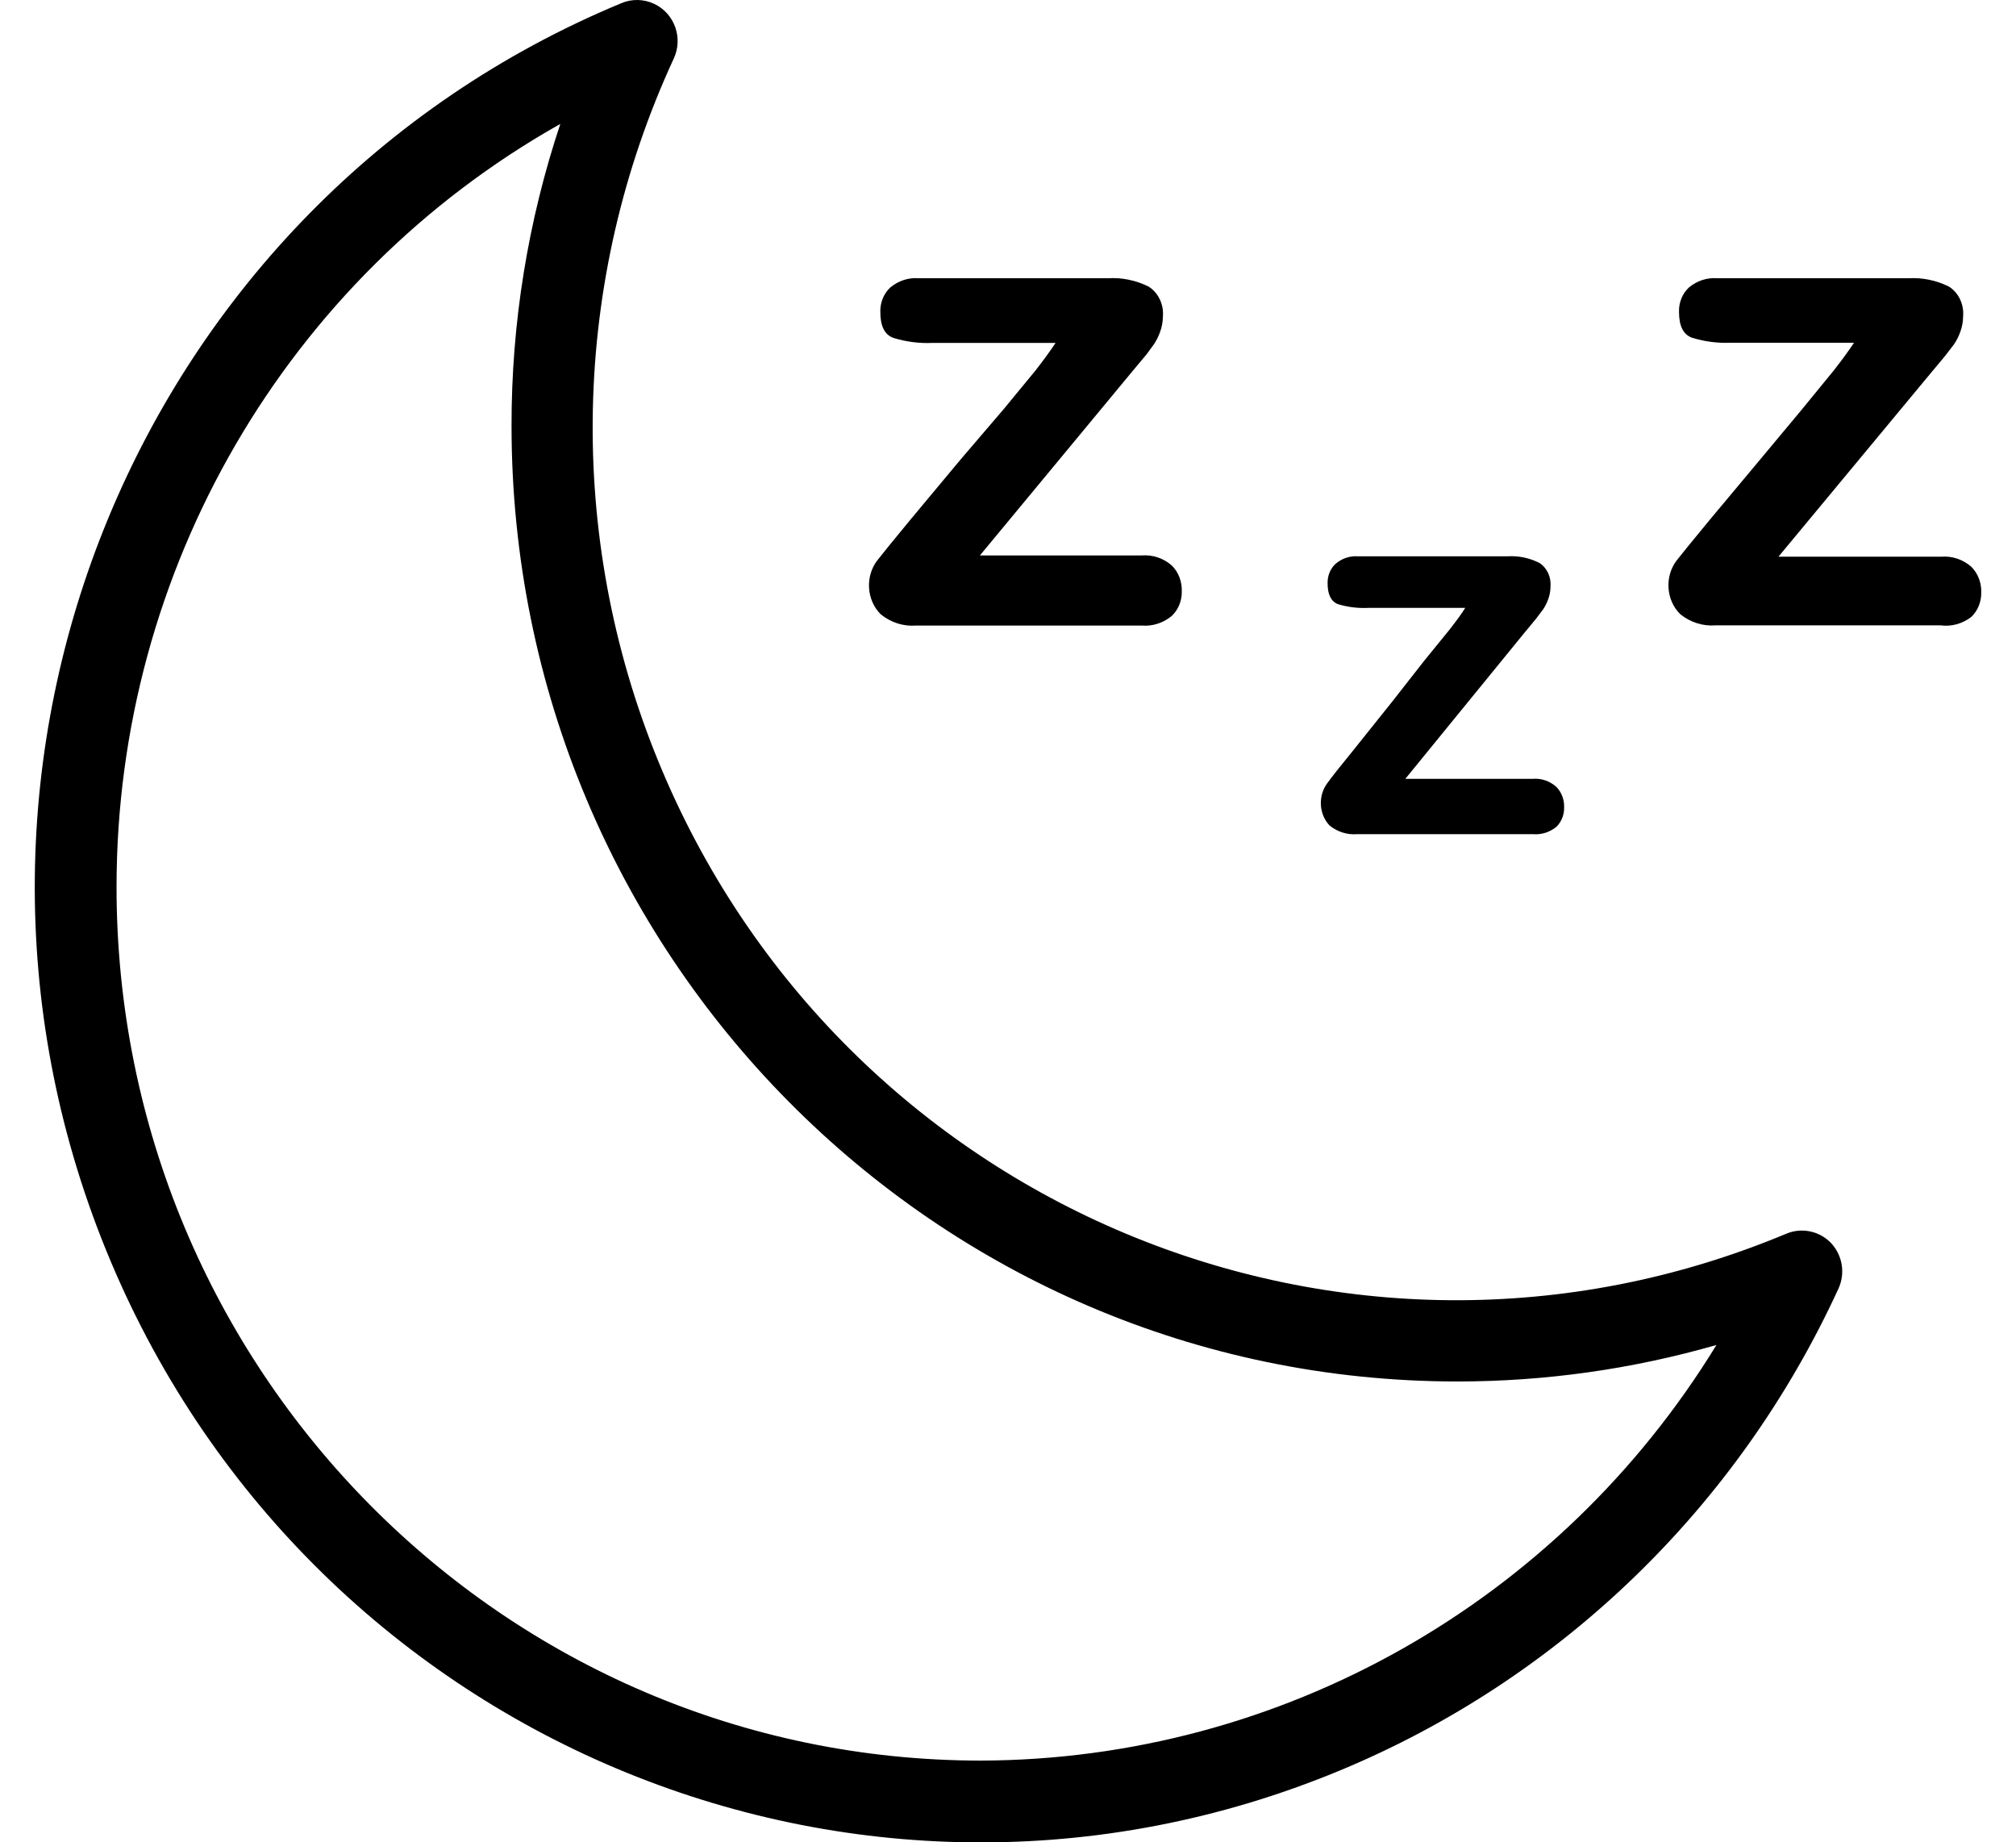 <?xml version="1.0" encoding="UTF-8"?>
<svg width="58px" height="53px" viewBox="0 0 58 53" version="1.1" xmlns="http://www.w3.org/2000/svg" xmlns:xlink="http://www.w3.org/1999/xlink">
    <title>moon</title>
    <defs>
        <filter id="filter-1">
            <feColorMatrix in="SourceGraphic" type="matrix" values="0 0 0 0 1 0 0 0 0 1 0 0 0 0 1 0 0 0 1 0"></feColorMatrix>
        </filter>
    </defs>
    <g id="Page-1" stroke="none" stroke-width="1" fill="none" fill-rule="evenodd">
        <g id="Desktop-HD" transform="translate(-700, -4860)">
            <g id="Feature-2" transform="translate(0, 4499)">
                <g id="moon" transform="translate(594, 312)" filter="url(#filter-1)">
                    <g transform="translate(106.267, 49)">
                        <path d="M33.444,16.266 C33.202,16.057 32.897,15.955 32.589,15.978 L27.925,15.978 L32.311,10.682 L32.722,10.19 L32.933,9.901 C33.007,9.79 33.066,9.669 33.111,9.541 C33.161,9.403 33.188,9.257 33.189,9.109 C33.22,8.759 33.059,8.421 32.778,8.244 C32.413,8.063 32.013,7.98 31.612,8.004 L26.16,8.004 C25.869,7.982 25.58,8.076 25.349,8.268 C25.158,8.444 25.051,8.705 25.06,8.977 C25.06,9.385 25.186,9.633 25.438,9.721 C25.799,9.832 26.173,9.881 26.548,9.865 L30.102,9.865 C29.953,10.089 29.761,10.354 29.524,10.658 L28.614,11.763 L27.381,13.204 L25.949,14.921 C25.453,15.522 25.127,15.922 24.971,16.122 C24.619,16.585 24.663,17.266 25.071,17.671 C25.364,17.91 25.727,18.025 26.093,17.995 L32.578,17.995 C32.888,18.022 33.197,17.923 33.444,17.719 C33.633,17.541 33.738,17.282 33.733,17.011 C33.742,16.729 33.637,16.456 33.444,16.266 Z" id="Path" fill="#000000" fill-rule="nonzero"></path>
                        <path d="M44.504,22.632 C44.313,22.464 44.071,22.383 43.828,22.405 L40.164,22.405 L43.599,18.193 L43.926,17.798 L44.133,17.523 C44.192,17.434 44.239,17.338 44.275,17.236 C44.316,17.125 44.339,17.008 44.34,16.889 C44.368,16.609 44.244,16.338 44.024,16.195 C43.738,16.05 43.423,15.984 43.108,16.003 L38.79,16.003 C38.562,15.989 38.337,16.066 38.157,16.219 C38.006,16.358 37.922,16.565 37.928,16.781 C37.928,17.1 38.026,17.299 38.222,17.379 C38.506,17.465 38.801,17.502 39.095,17.487 L41.887,17.487 C41.778,17.666 41.625,17.87 41.429,18.121 L40.709,19.006 L39.771,20.203 L38.68,21.567 C38.288,22.046 38.03,22.373 37.906,22.548 C37.649,22.91 37.682,23.426 37.982,23.745 C38.211,23.931 38.494,24.021 38.779,23.996 L43.839,23.996 C44.081,24.017 44.321,23.941 44.515,23.781 C44.659,23.637 44.739,23.432 44.733,23.218 C44.738,22.995 44.655,22.781 44.504,22.632 Z" id="Path" fill="#000000" fill-rule="nonzero"></path>
                        <path d="M56.444,16.301 C56.203,16.093 55.898,15.991 55.59,16.014 L50.899,16.014 L55.28,10.734 L55.69,10.243 L55.956,9.896 C56.03,9.785 56.089,9.664 56.134,9.536 C56.184,9.399 56.21,9.253 56.211,9.105 C56.242,8.756 56.082,8.419 55.801,8.243 C55.437,8.063 55.037,7.981 54.637,8.004 L49.136,8.004 C48.845,7.982 48.557,8.076 48.326,8.267 C48.135,8.443 48.029,8.703 48.038,8.974 C48.038,9.381 48.163,9.628 48.415,9.716 C48.775,9.827 49.149,9.875 49.524,9.86 L53.073,9.86 C52.925,10.083 52.733,10.347 52.496,10.65 L51.576,11.775 L50.378,13.212 L48.947,14.924 C48.452,15.523 48.126,15.922 47.971,16.122 C47.619,16.583 47.663,17.262 48.071,17.666 C48.363,17.904 48.726,18.019 49.091,17.989 L55.557,17.989 C55.87,18.032 56.187,17.946 56.444,17.75 C56.633,17.572 56.738,17.313 56.733,17.043 C56.742,16.762 56.637,16.491 56.444,16.301 Z" id="Path" fill="#000000" fill-rule="nonzero"></path>
                        <path d="M52.413,35.76 C52.08,35.412 51.57,35.304 51.127,35.489 C38.451,40.79 23.921,34.706 18.673,21.901 C16.008,15.398 16.169,8.064 19.116,1.687 C19.392,1.097 19.143,0.392 18.559,0.113 C18.259,-0.03 17.913,-0.038 17.608,0.092 C3.71,5.859 -2.928,21.915 2.781,35.954 C8.489,49.993 24.383,56.699 38.281,50.932 C44.619,48.301 49.741,43.352 52.624,37.072 C52.827,36.633 52.743,36.113 52.413,35.76 Z M27.958,50.647 C14.219,50.645 3.084,39.392 3.086,25.513 C3.087,16.399 7.973,8.001 15.853,3.565 C14.92,6.363 14.446,9.296 14.45,12.249 C14.45,27.433 26.636,39.741 41.666,39.741 C44.185,39.741 46.692,39.387 49.115,38.691 C44.579,46.099 36.581,50.619 27.958,50.647 Z" id="Shape" fill="#000000" fill-rule="nonzero"></path>
                    </g>
                </g>
            </g>
        </g>
    </g>
</svg>